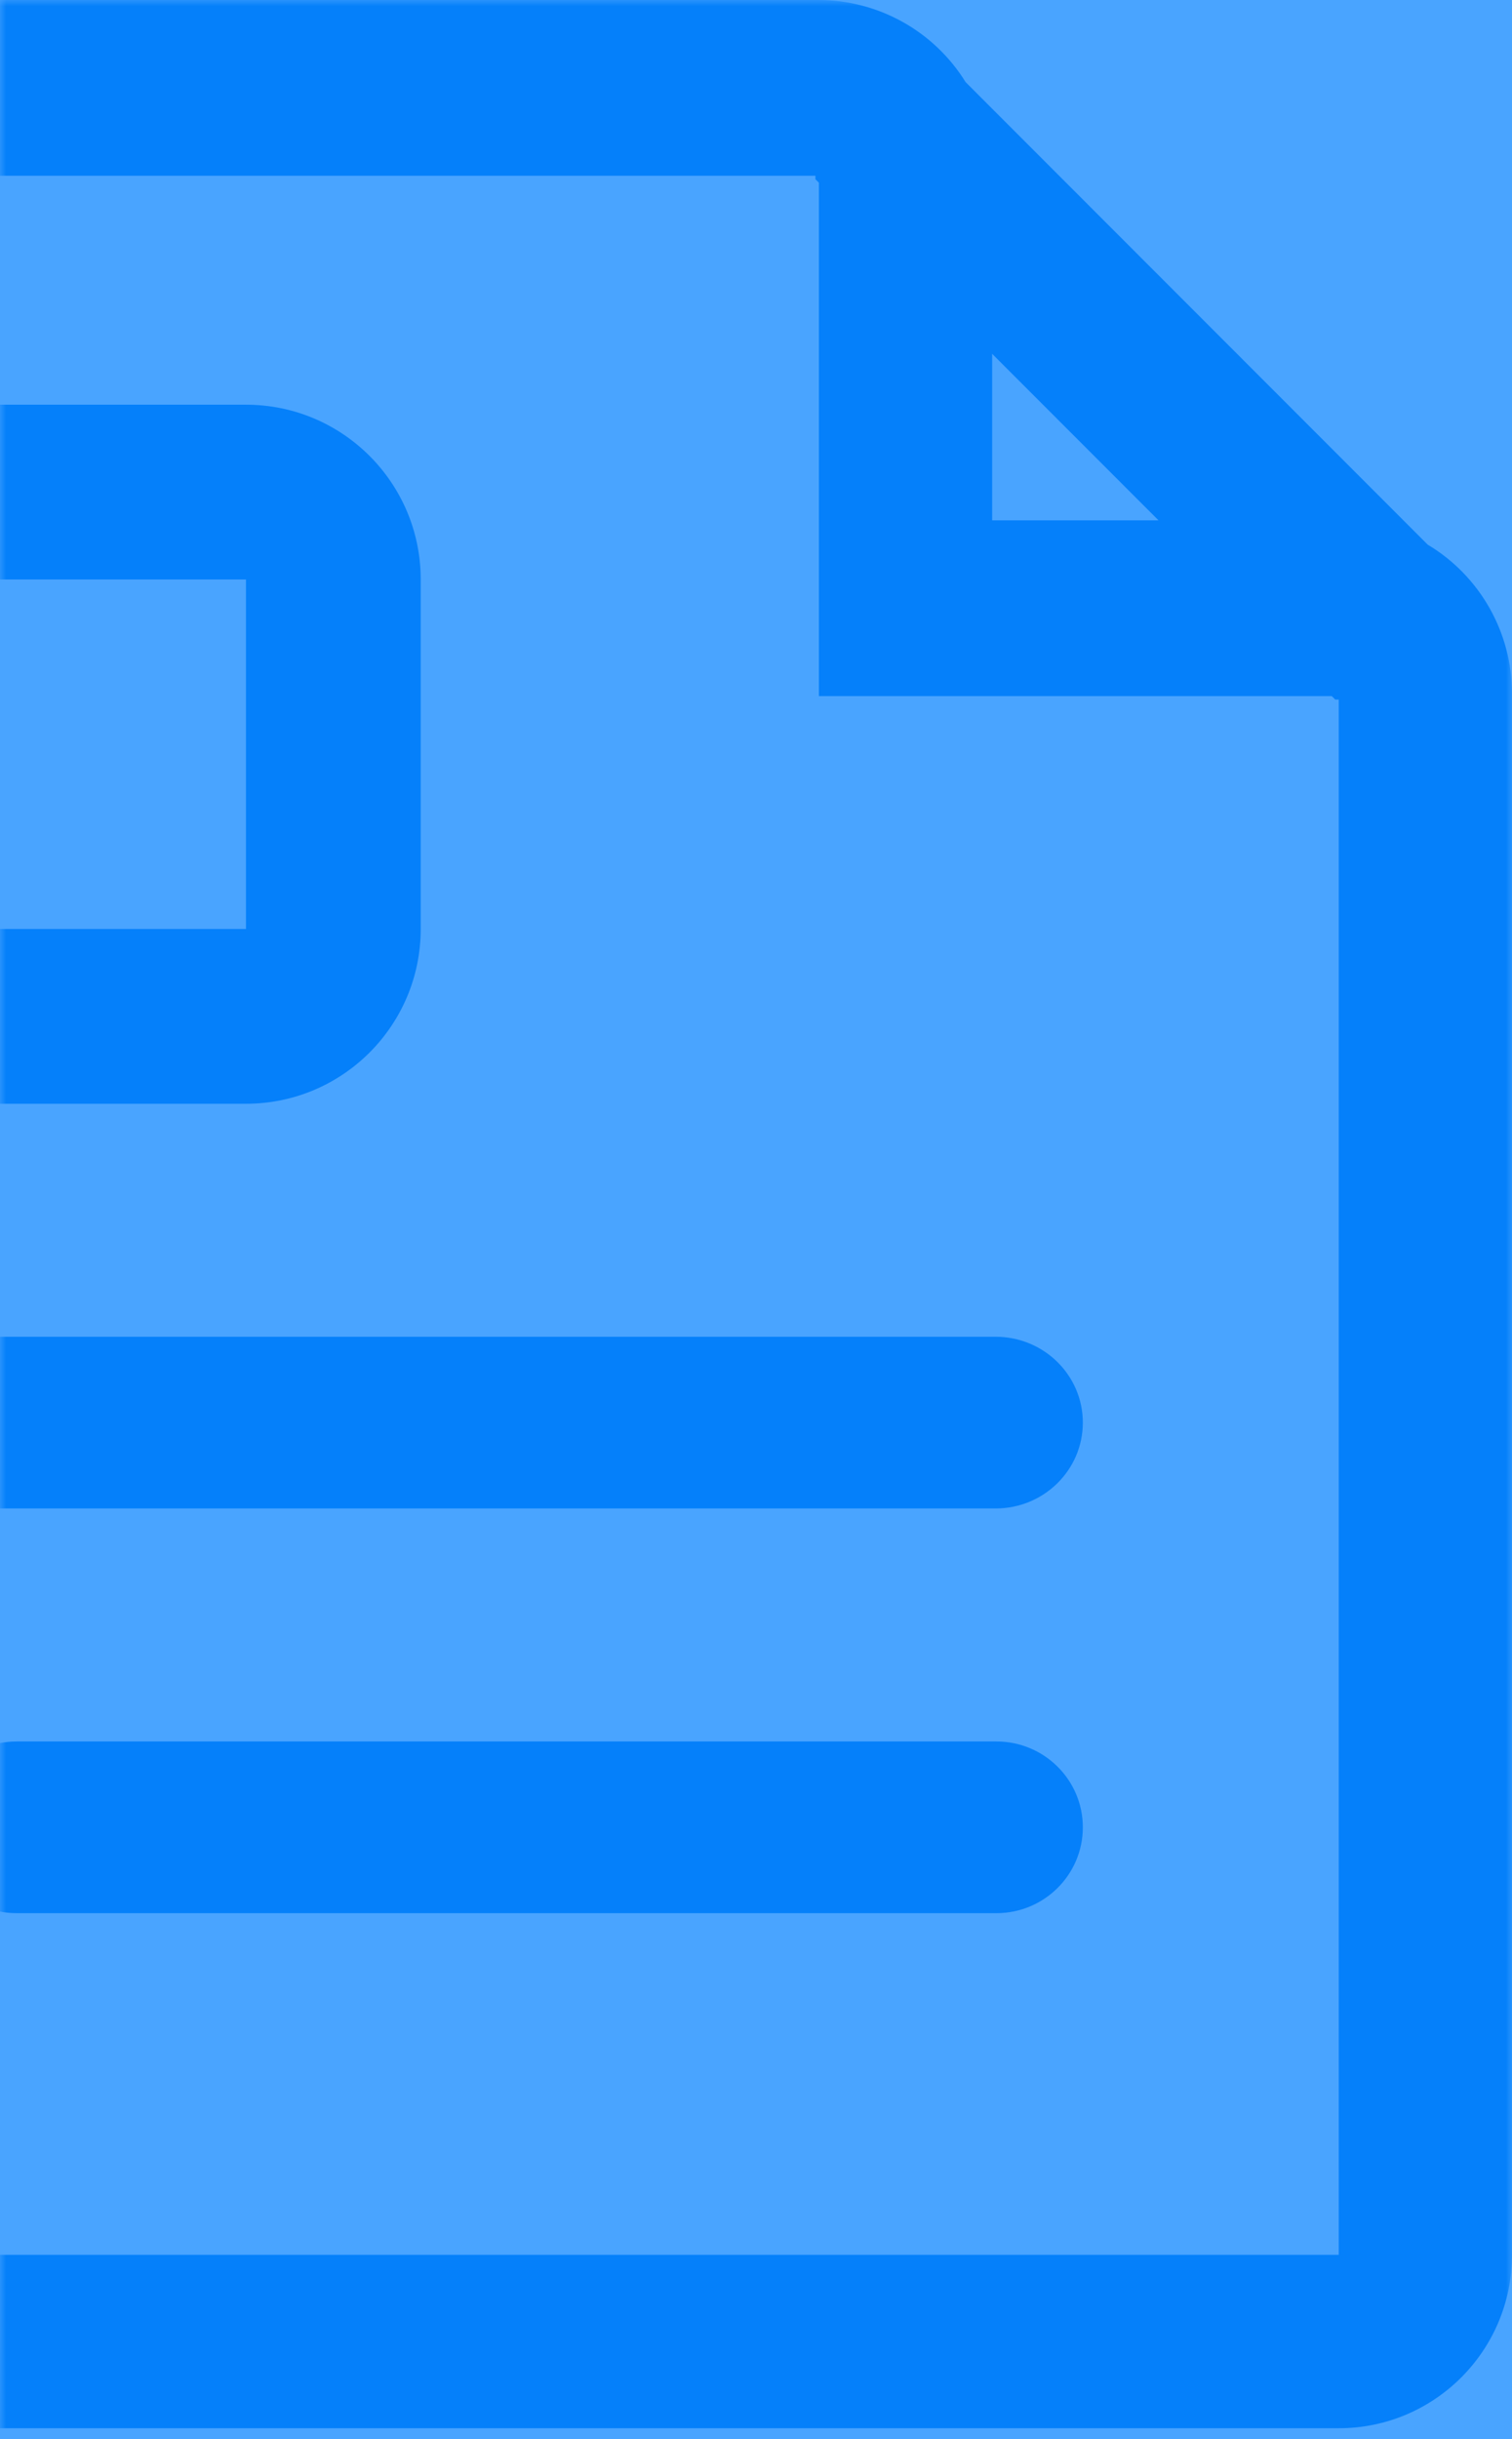 <?xml version="1.0" encoding="UTF-8"?>
<svg width="124px" height="200px" viewBox="0 0 124 200" version="1.1" xmlns="http://www.w3.org/2000/svg" xmlns:xlink="http://www.w3.org/1999/xlink">
    <!-- Generator: sketchtool 55.2 (78181) - https://sketchapp.com -->
    <title>634C70AD-BCAD-421E-AE45-3A916A306D0D@3x</title>
    <desc>Created with sketchtool.</desc>
    <defs>
        <rect id="path-1" x="0" y="0" width="124" height="200"></rect>
    </defs>
    <g id="Product-Pages" stroke="none" stroke-width="1" fill="none" fill-rule="evenodd">
        <g id="Expenses" transform="translate(-180, -4182)">
            <g id="Feature-Blocks" transform="translate(180, 4182)">
                <g id="Group-7">
                    <g id="OD">
                        <g>
                            <mask id="mask-2" fill="white">
                                <use xlink:href="#path-1"></use>
                            </mask>
                            <use id="Mask" fill="#49A4FF" xlink:href="#path-1"></use>
                            <g id="Document" mask="url(#mask-2)" fill="#0580FA">
                                <g transform="translate(34, 99.553) scale(-1, 1) translate(-34, -99.553) translate(-56, 0)" id="Shape">
                                    <path d="M165.789,0 L56.842,0 C51.94,0.017 47.392,2.561 44.811,6.732 L6.916,44.657 C2.618,47.229 -0.009,51.876 2.33687858e-05,56.887 L2.33687858e-05,184.884 C2.33687858e-05,192.739 6.362,199.106 14.211,199.106 L165.789,199.106 C173.638,199.106 180,192.739 180,184.884 L180,14.222 C180,6.367 173.638,0 165.789,0 Z M42.632,29.013 L42.632,42.666 L28.989,42.666 L42.632,29.013 Z M165.789,184.884 L14.211,184.884 L14.211,57.362 L14.495,57.362 L14.779,57.077 L56.842,57.077 L56.842,14.98 L57.126,14.696 L57.126,14.411 L165.6,14.411 L165.789,184.884 Z"></path>
                                    <path d="M137.656,109.609 L42.344,109.609 C38.396,109.609 35.196,112.76 35.196,116.648 C35.196,120.536 38.396,123.687 42.344,123.687 L137.656,123.687 C141.604,123.687 144.804,120.536 144.804,116.648 C144.804,112.76 141.604,109.609 137.656,109.609 Z"></path>
                                    <path d="M122.631,142.793 L42.285,142.793 C38.37,142.793 35.196,145.945 35.196,149.832 C35.196,153.72 38.37,156.872 42.285,156.872 L122.631,156.872 C126.547,156.872 129.721,153.72 129.721,149.832 C129.721,145.945 126.547,142.793 122.631,142.793 Z"></path>
                                    <path d="M103.827,90.503 L132.486,90.503 C140.4,90.503 146.816,84.087 146.816,76.173 L146.816,47.514 C146.816,39.6 140.4,33.184 132.486,33.184 L103.827,33.184 C95.913,33.184 89.497,39.6 89.497,47.514 L89.497,76.173 C89.497,84.087 95.913,90.503 103.827,90.503 Z M103.827,47.514 L132.486,47.514 L132.486,76.173 L103.827,76.173 L103.827,47.514 Z"></path>
                                </g>
                            </g>
                        </g>
                    </g>
                </g>
            </g>
        </g>
    </g>
</svg>